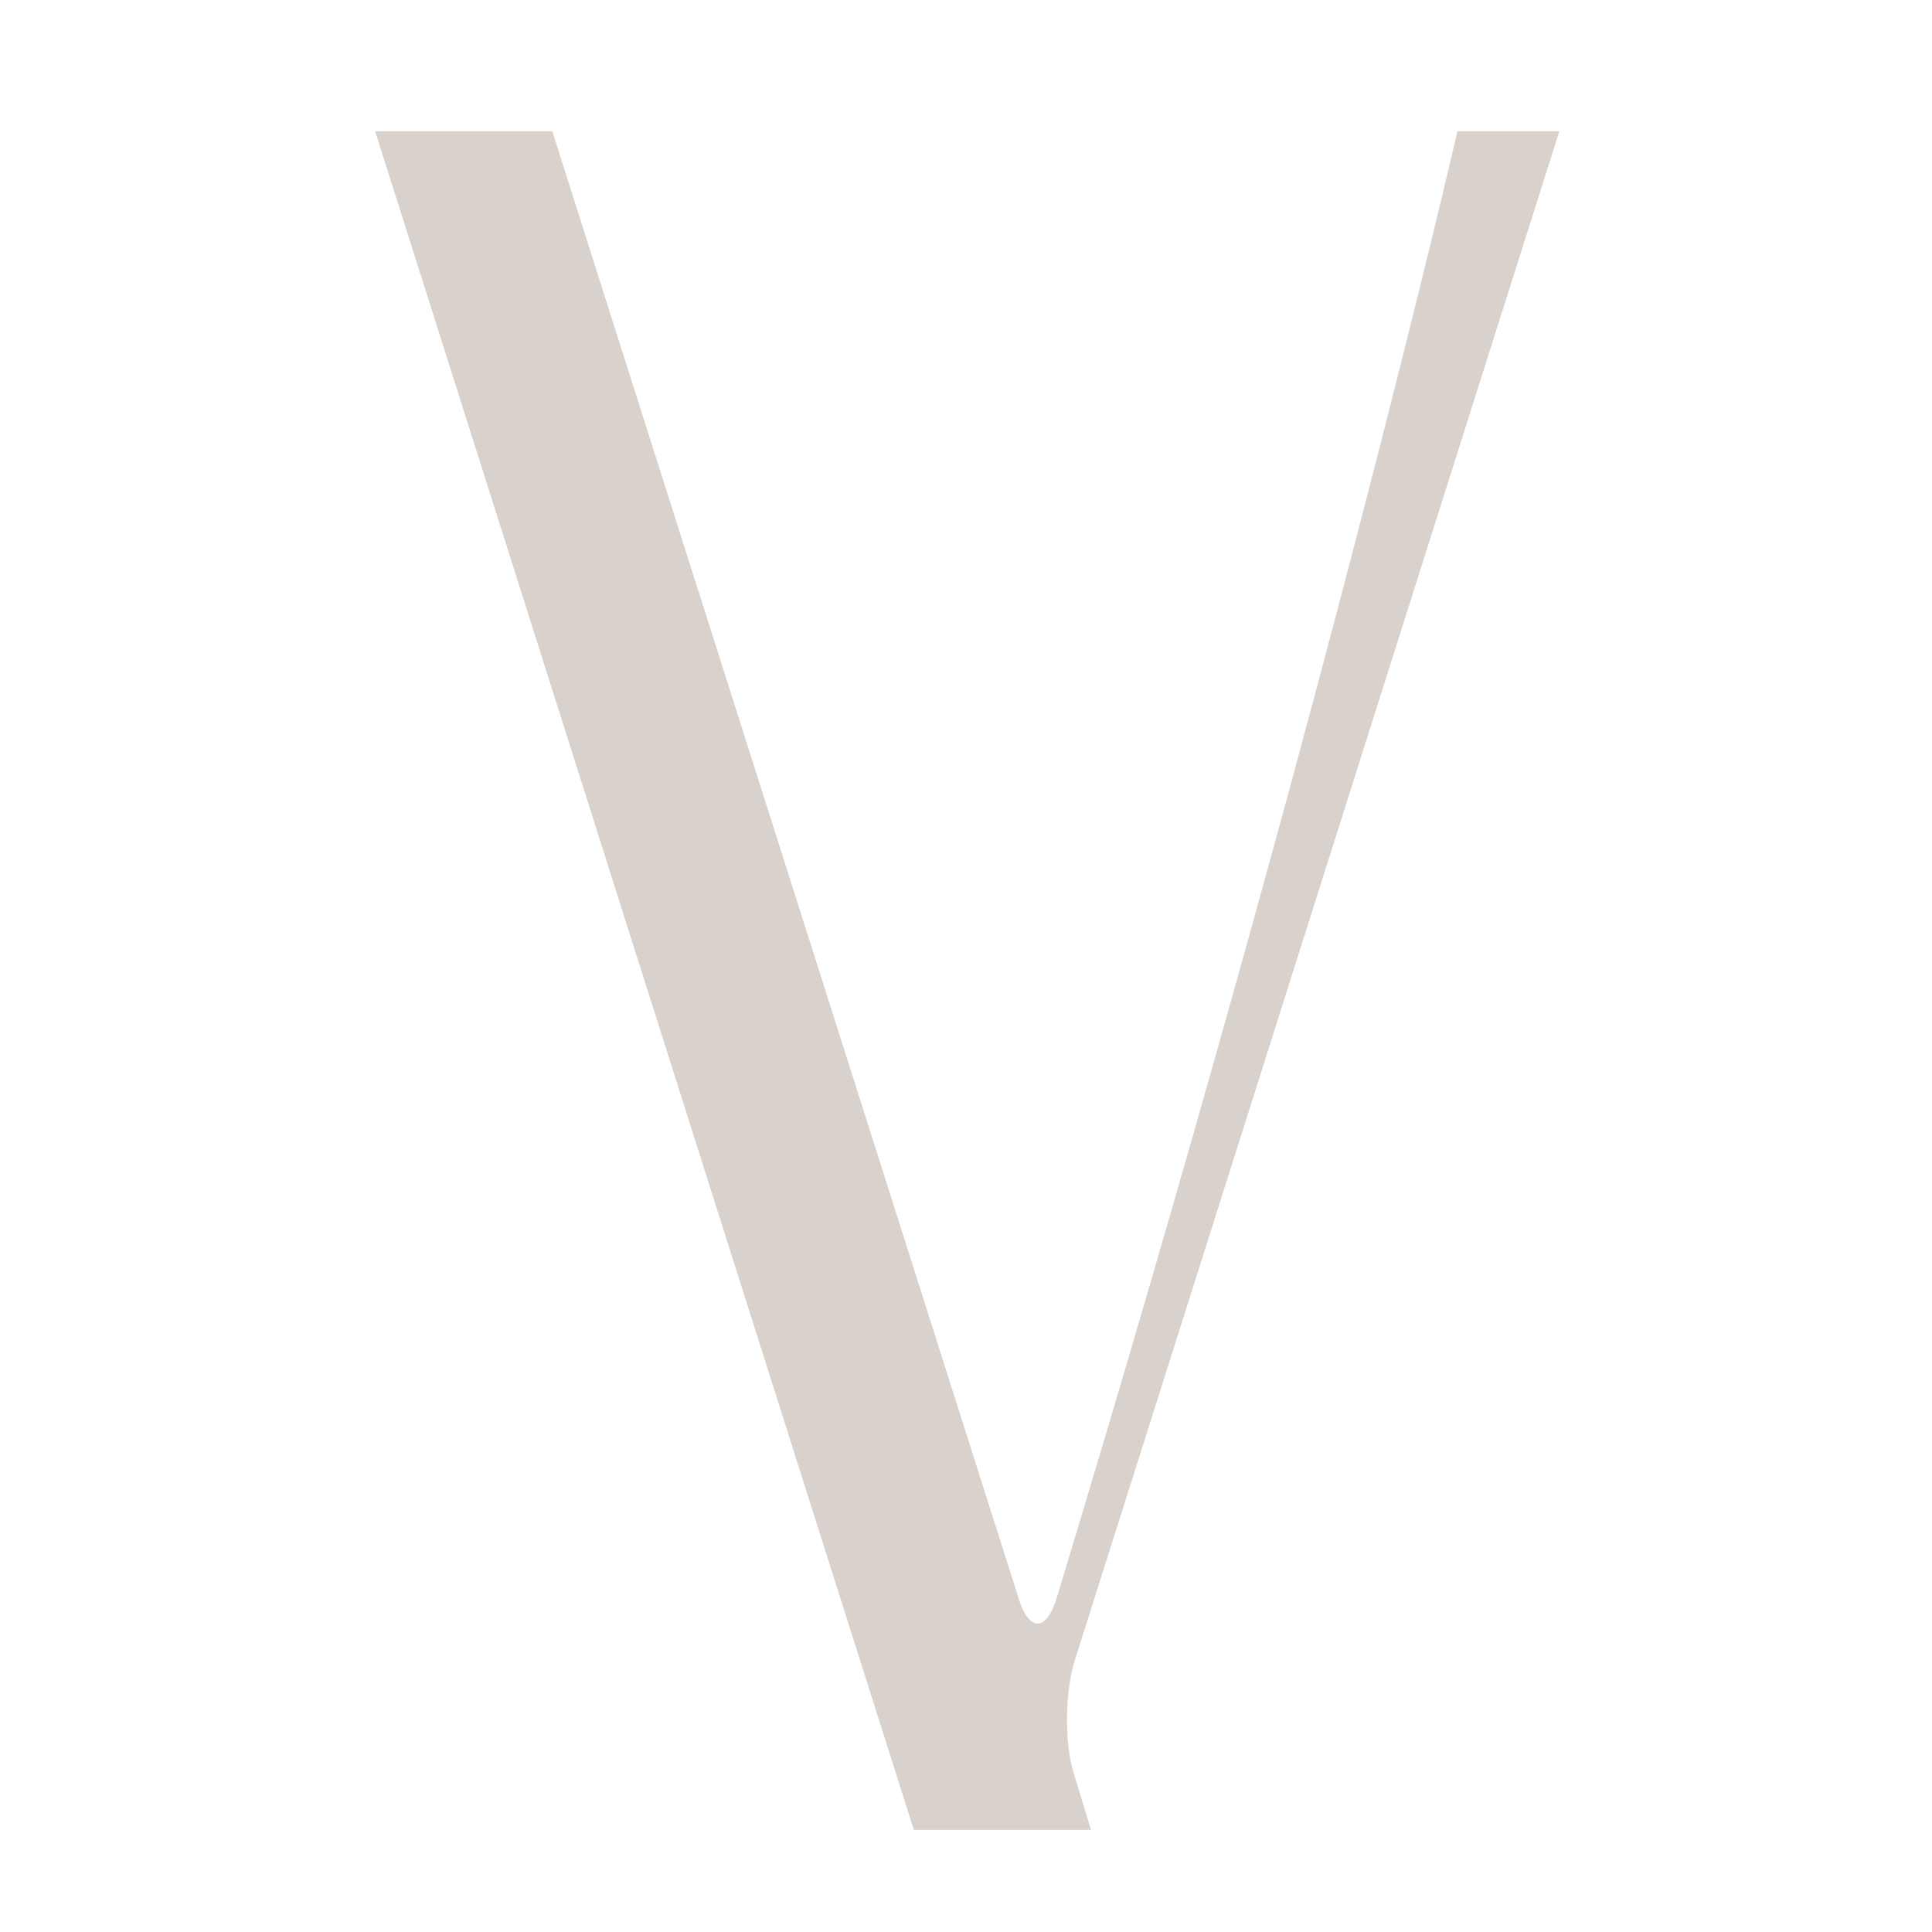 <?xml version="1.0" encoding="UTF-8"?> <svg xmlns="http://www.w3.org/2000/svg" width="607" height="607" viewBox="0 0 607 607" fill="none"><path d="M287.114 574.921L117.864 41.252H173.518L319.896 501.733C321.421 507.069 323.708 510.119 325.995 510.119C328.282 510.119 330.569 507.069 332.094 501.733C415.194 228.037 457.888 41.252 457.888 41.252H489.908L338.193 520.03C334.381 530.703 334.381 548.238 337.431 557.387C340.48 567.298 342.768 574.921 342.768 574.921H287.114Z" fill="#D9D2CC"></path></svg> 